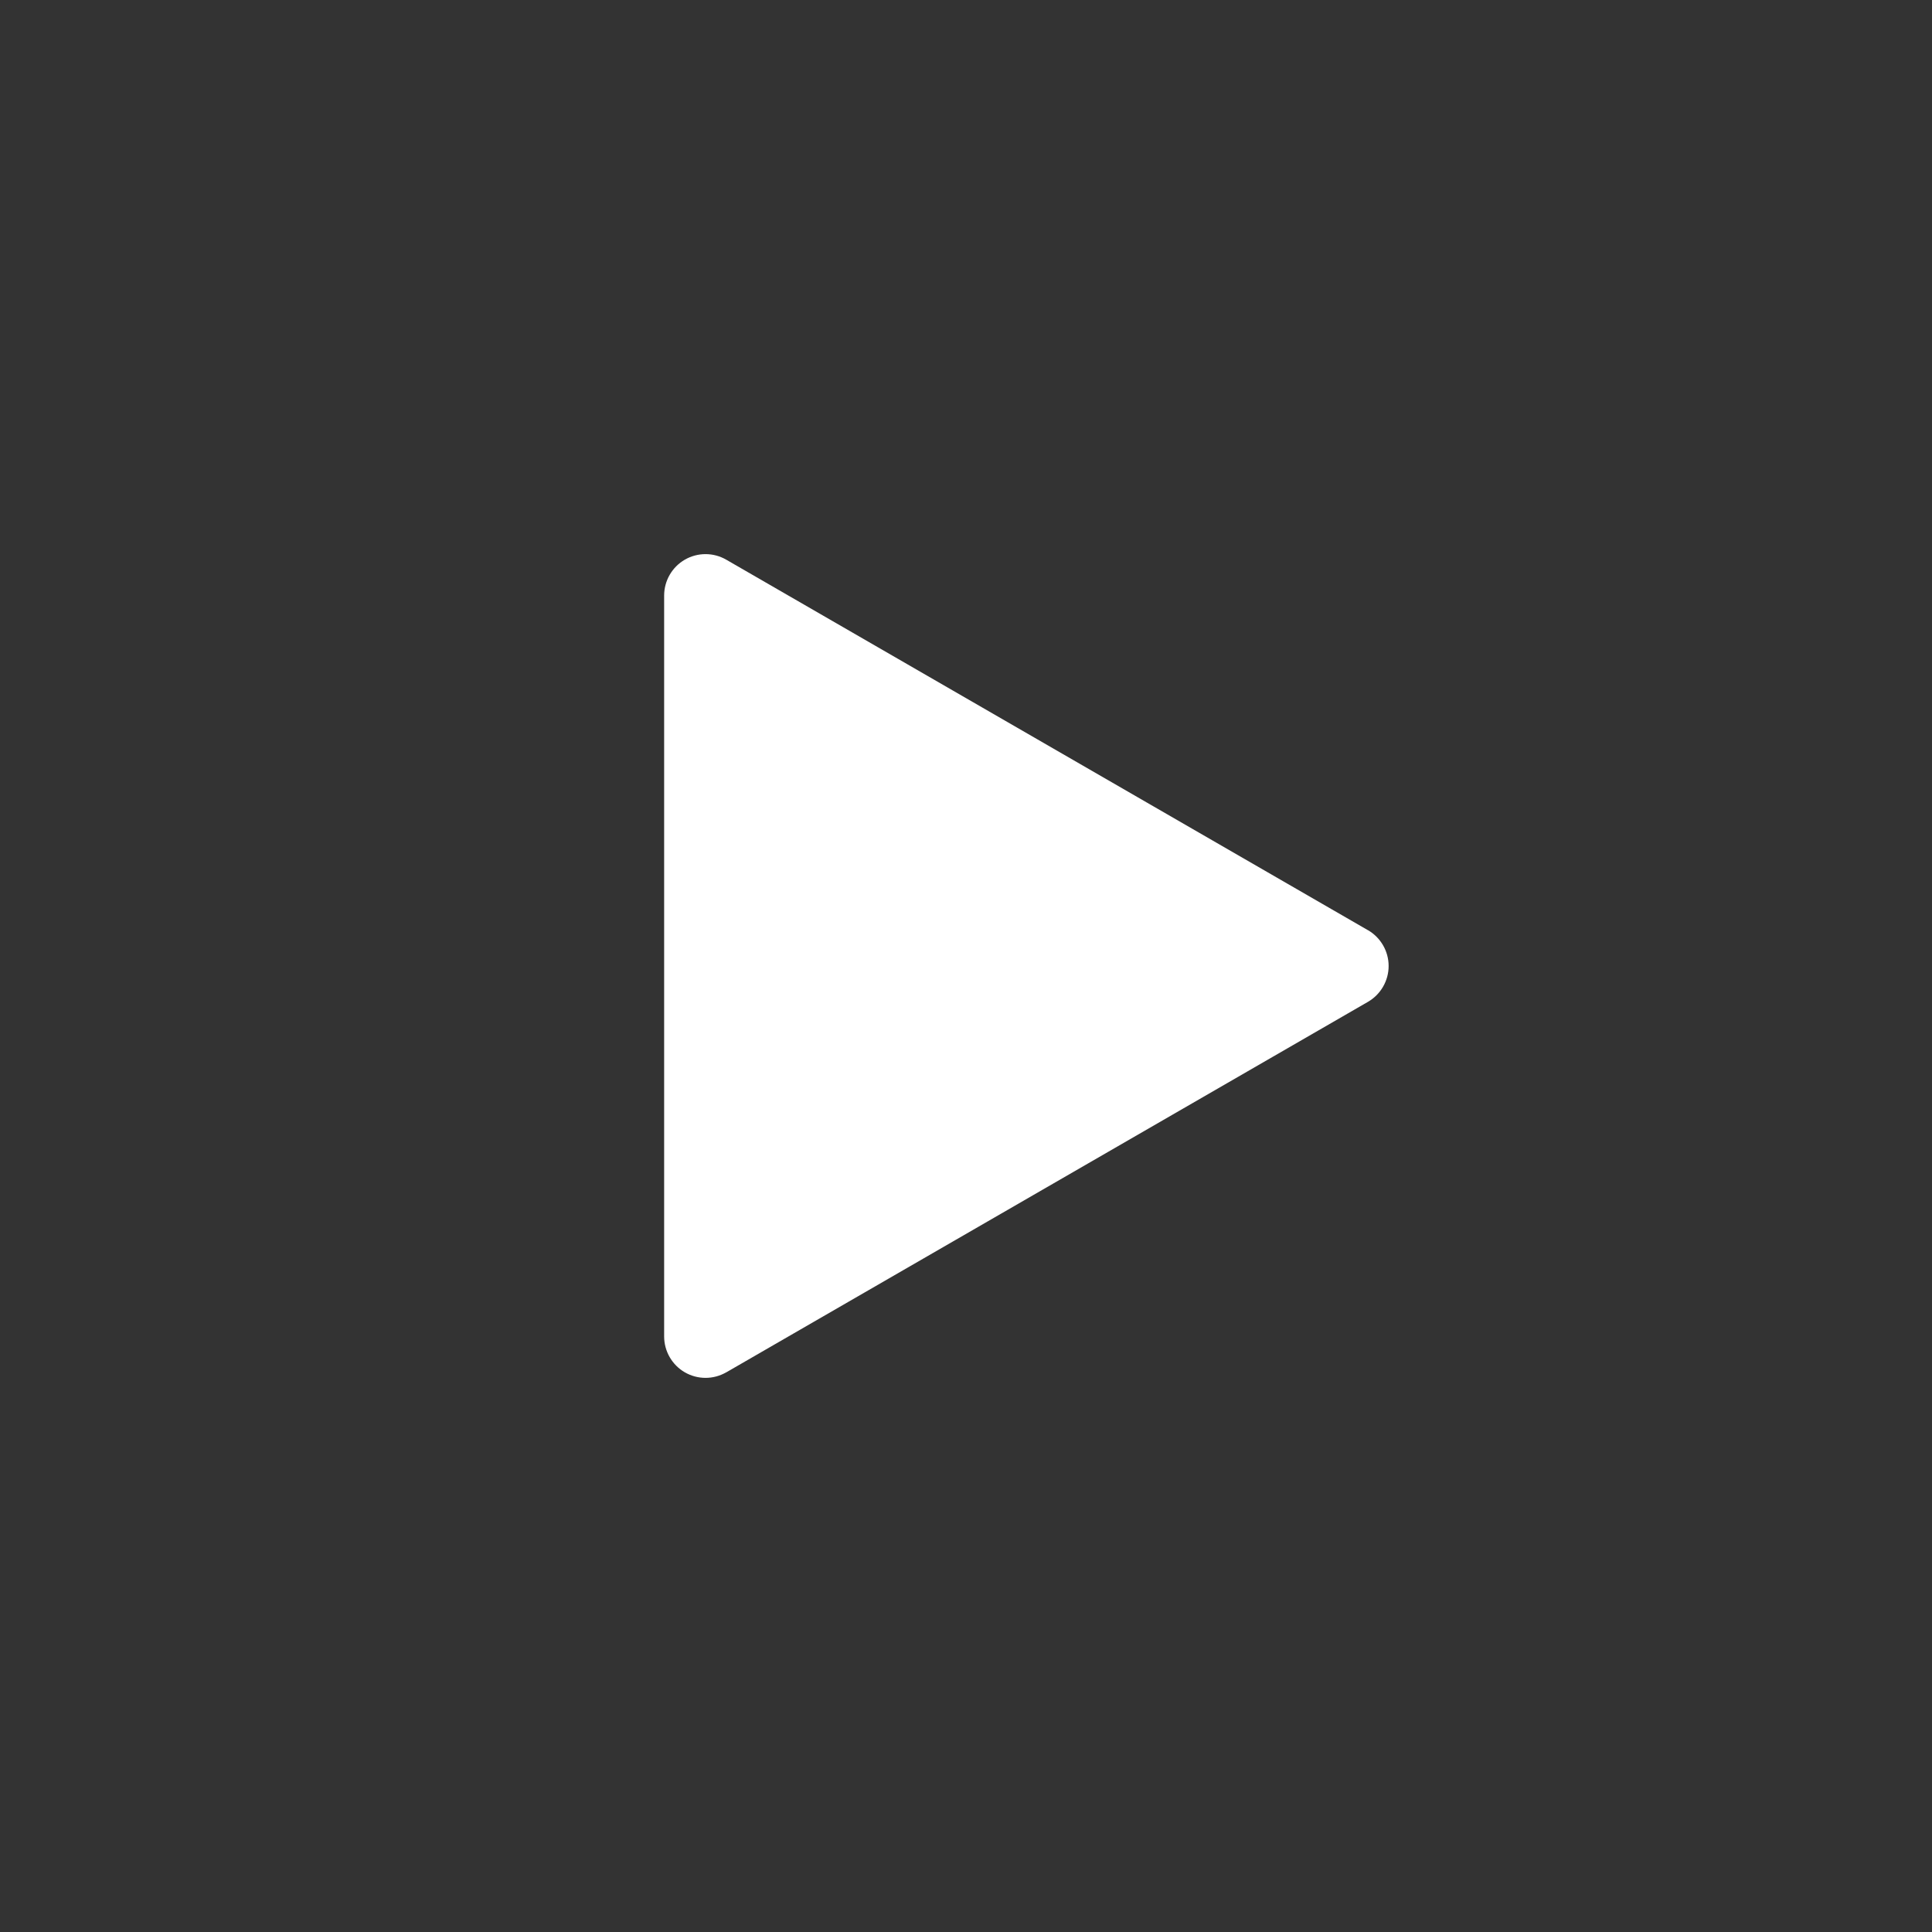 <?xml version="1.0" encoding="UTF-8"?>
<svg fill="#FFFFFF" width="100pt" height="100pt" version="1.1" viewBox="0 0 100 100" xmlns="http://www.w3.org/2000/svg">
 <rect x="0" y="0" width="100" height="100" fill="#333333" stroke="none"/>
 <path d="m70.805 51.855l-33.211 19.176h-0.004c-0.664 0.383-1.48 0.383-2.144 0-0.66-0.383-1.07-1.09-1.07-1.855v-38.352c0-0.766 0.41-1.473 1.07-1.855 0.664-0.383 1.48-0.383 2.144 0l33.211 19.176h0.004c0.66 0.383 1.07 1.09 1.07 1.855s-0.41 1.473-1.07 1.855z"/>
</svg>
